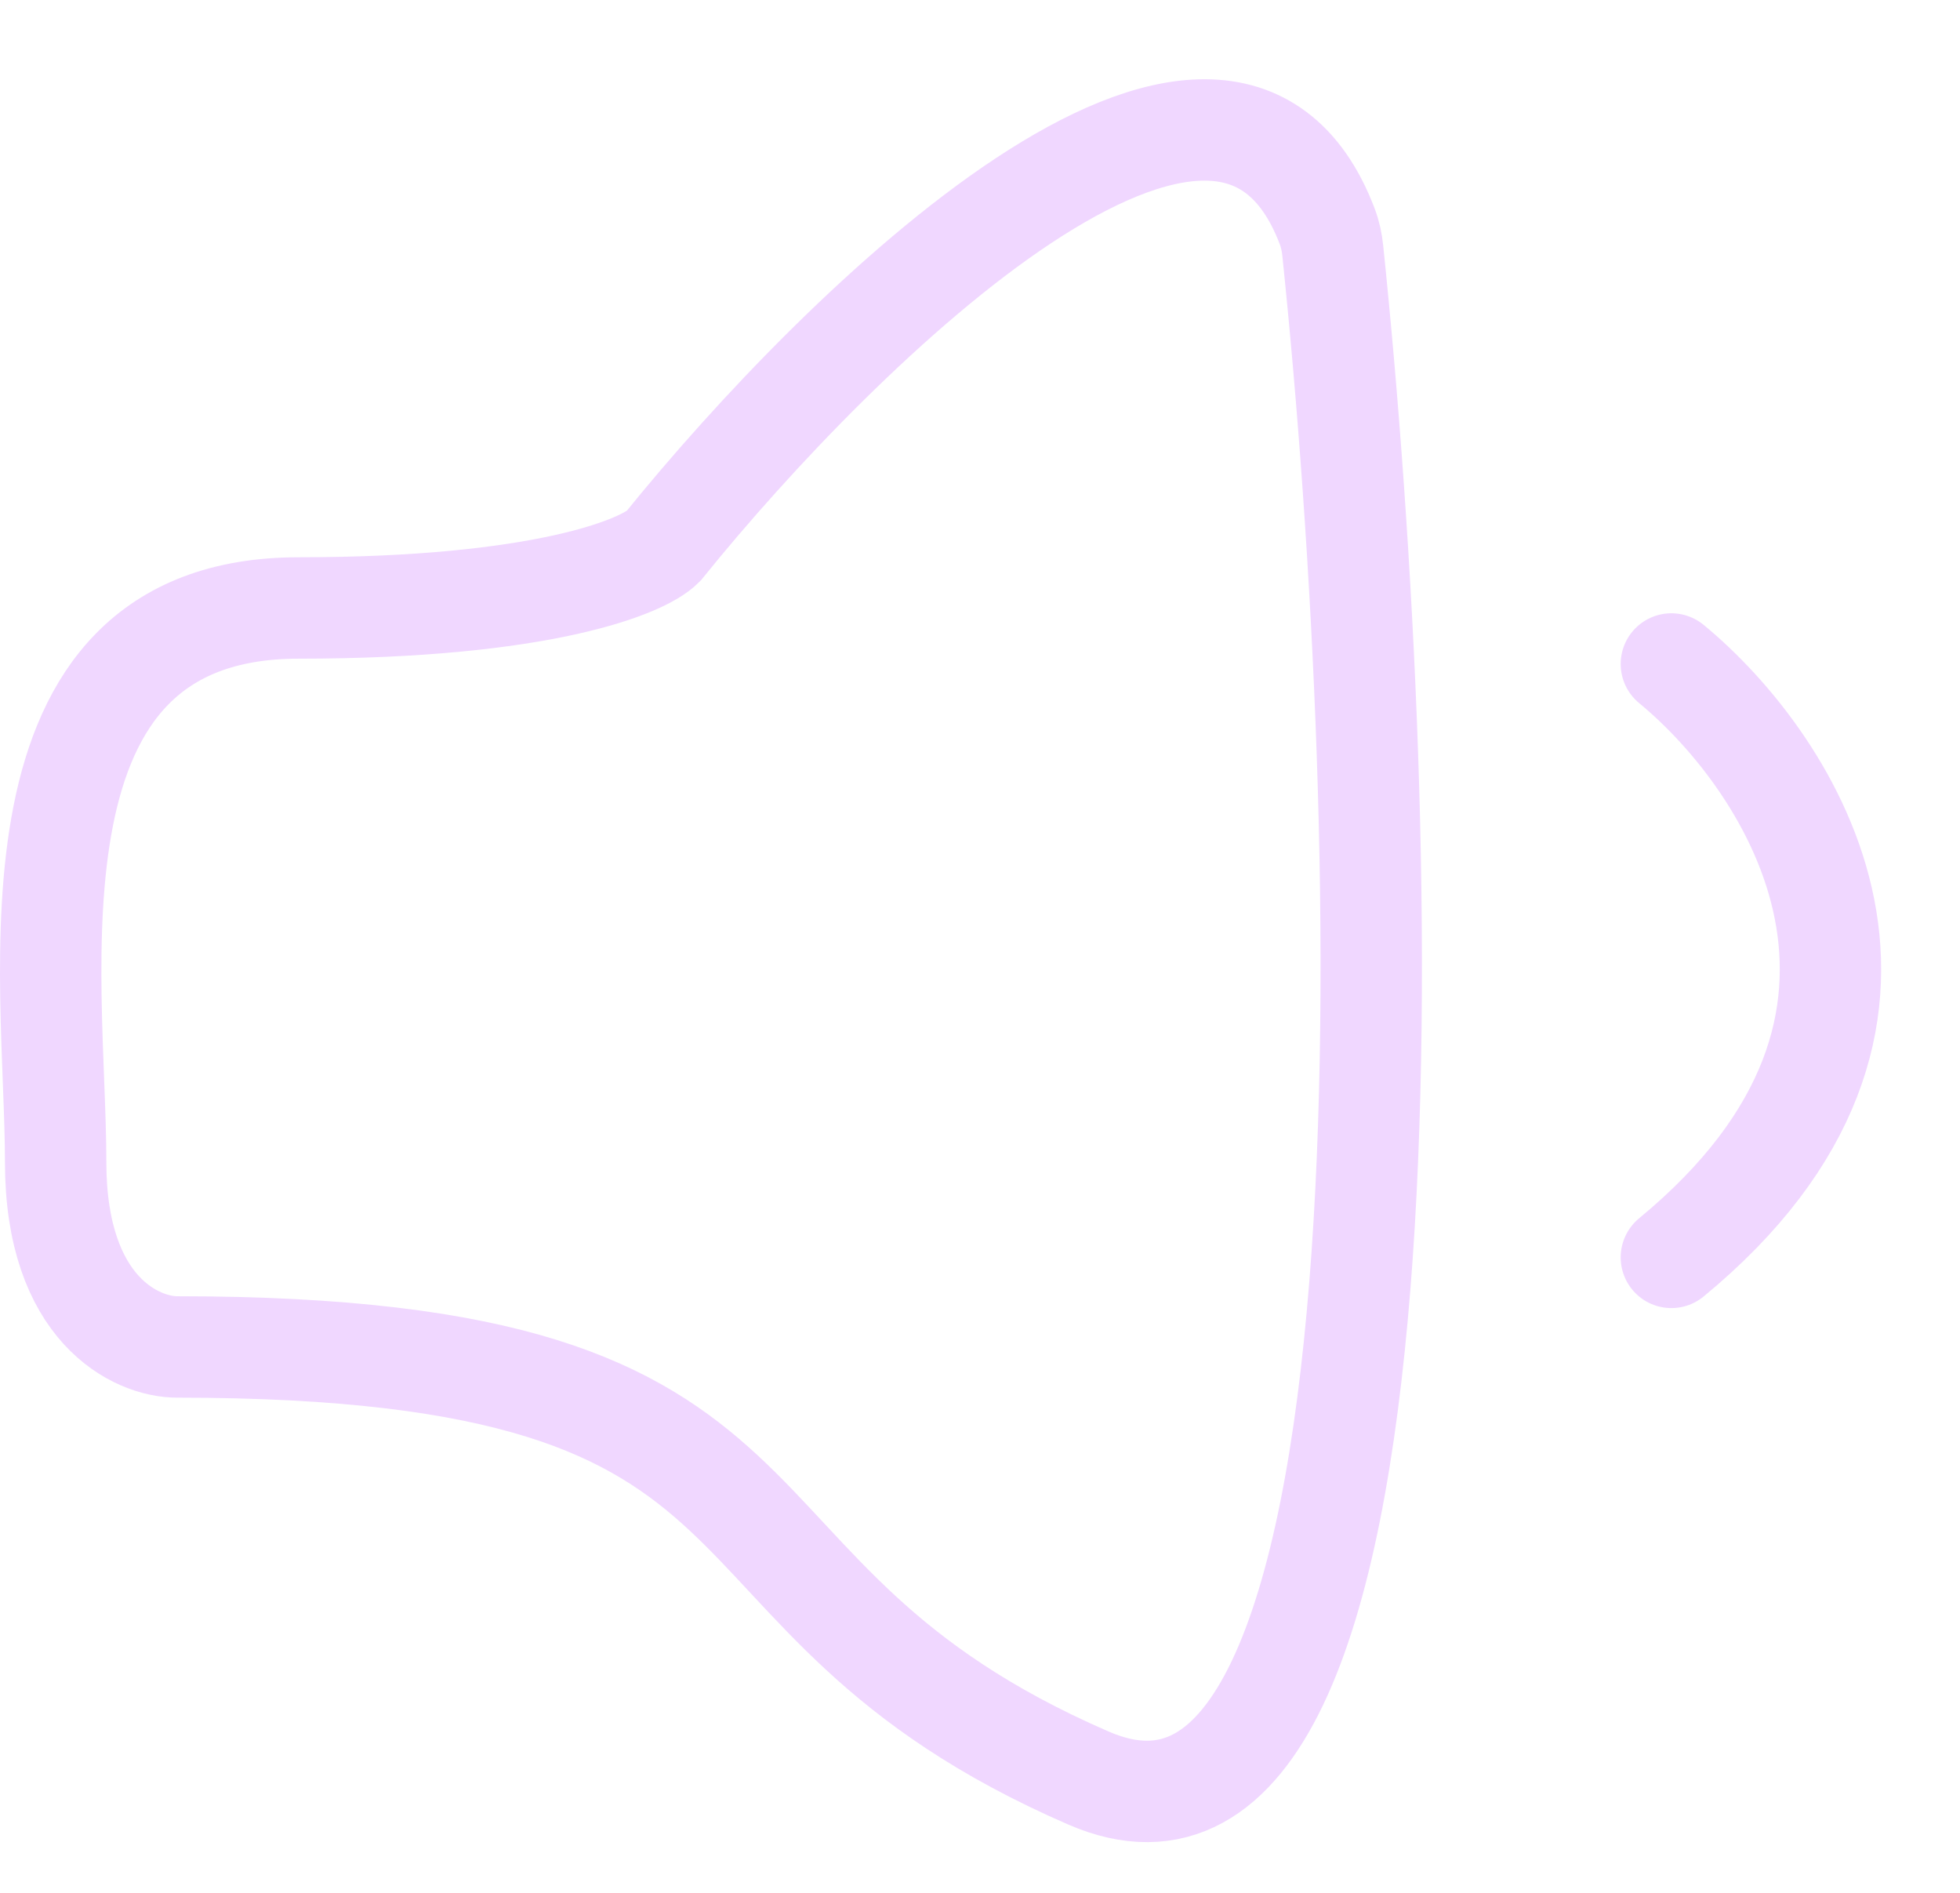 <svg width="58" height="56" viewBox="0 0 58 56" fill="none" xmlns="http://www.w3.org/2000/svg">
<path d="M49.459 19.644C53.012 22.57 57.985 30.178 49.459 37.2M19.625 16.165C24.942 9.579 36.2 -1.374 39.274 6.695C39.362 6.925 39.414 7.171 39.439 7.416C41.214 24.521 42.207 56.946 32.21 52.604C19.625 47.138 25.019 39.85 5.242 39.85C4.044 39.85 1.647 38.757 1.647 34.384C1.647 28.919 -0.151 17.987 8.838 17.987C16.03 17.987 19.026 16.772 19.625 16.165Z" stroke="#F0D7FF" stroke-width="3" stroke-linecap="round"/>
</svg>

